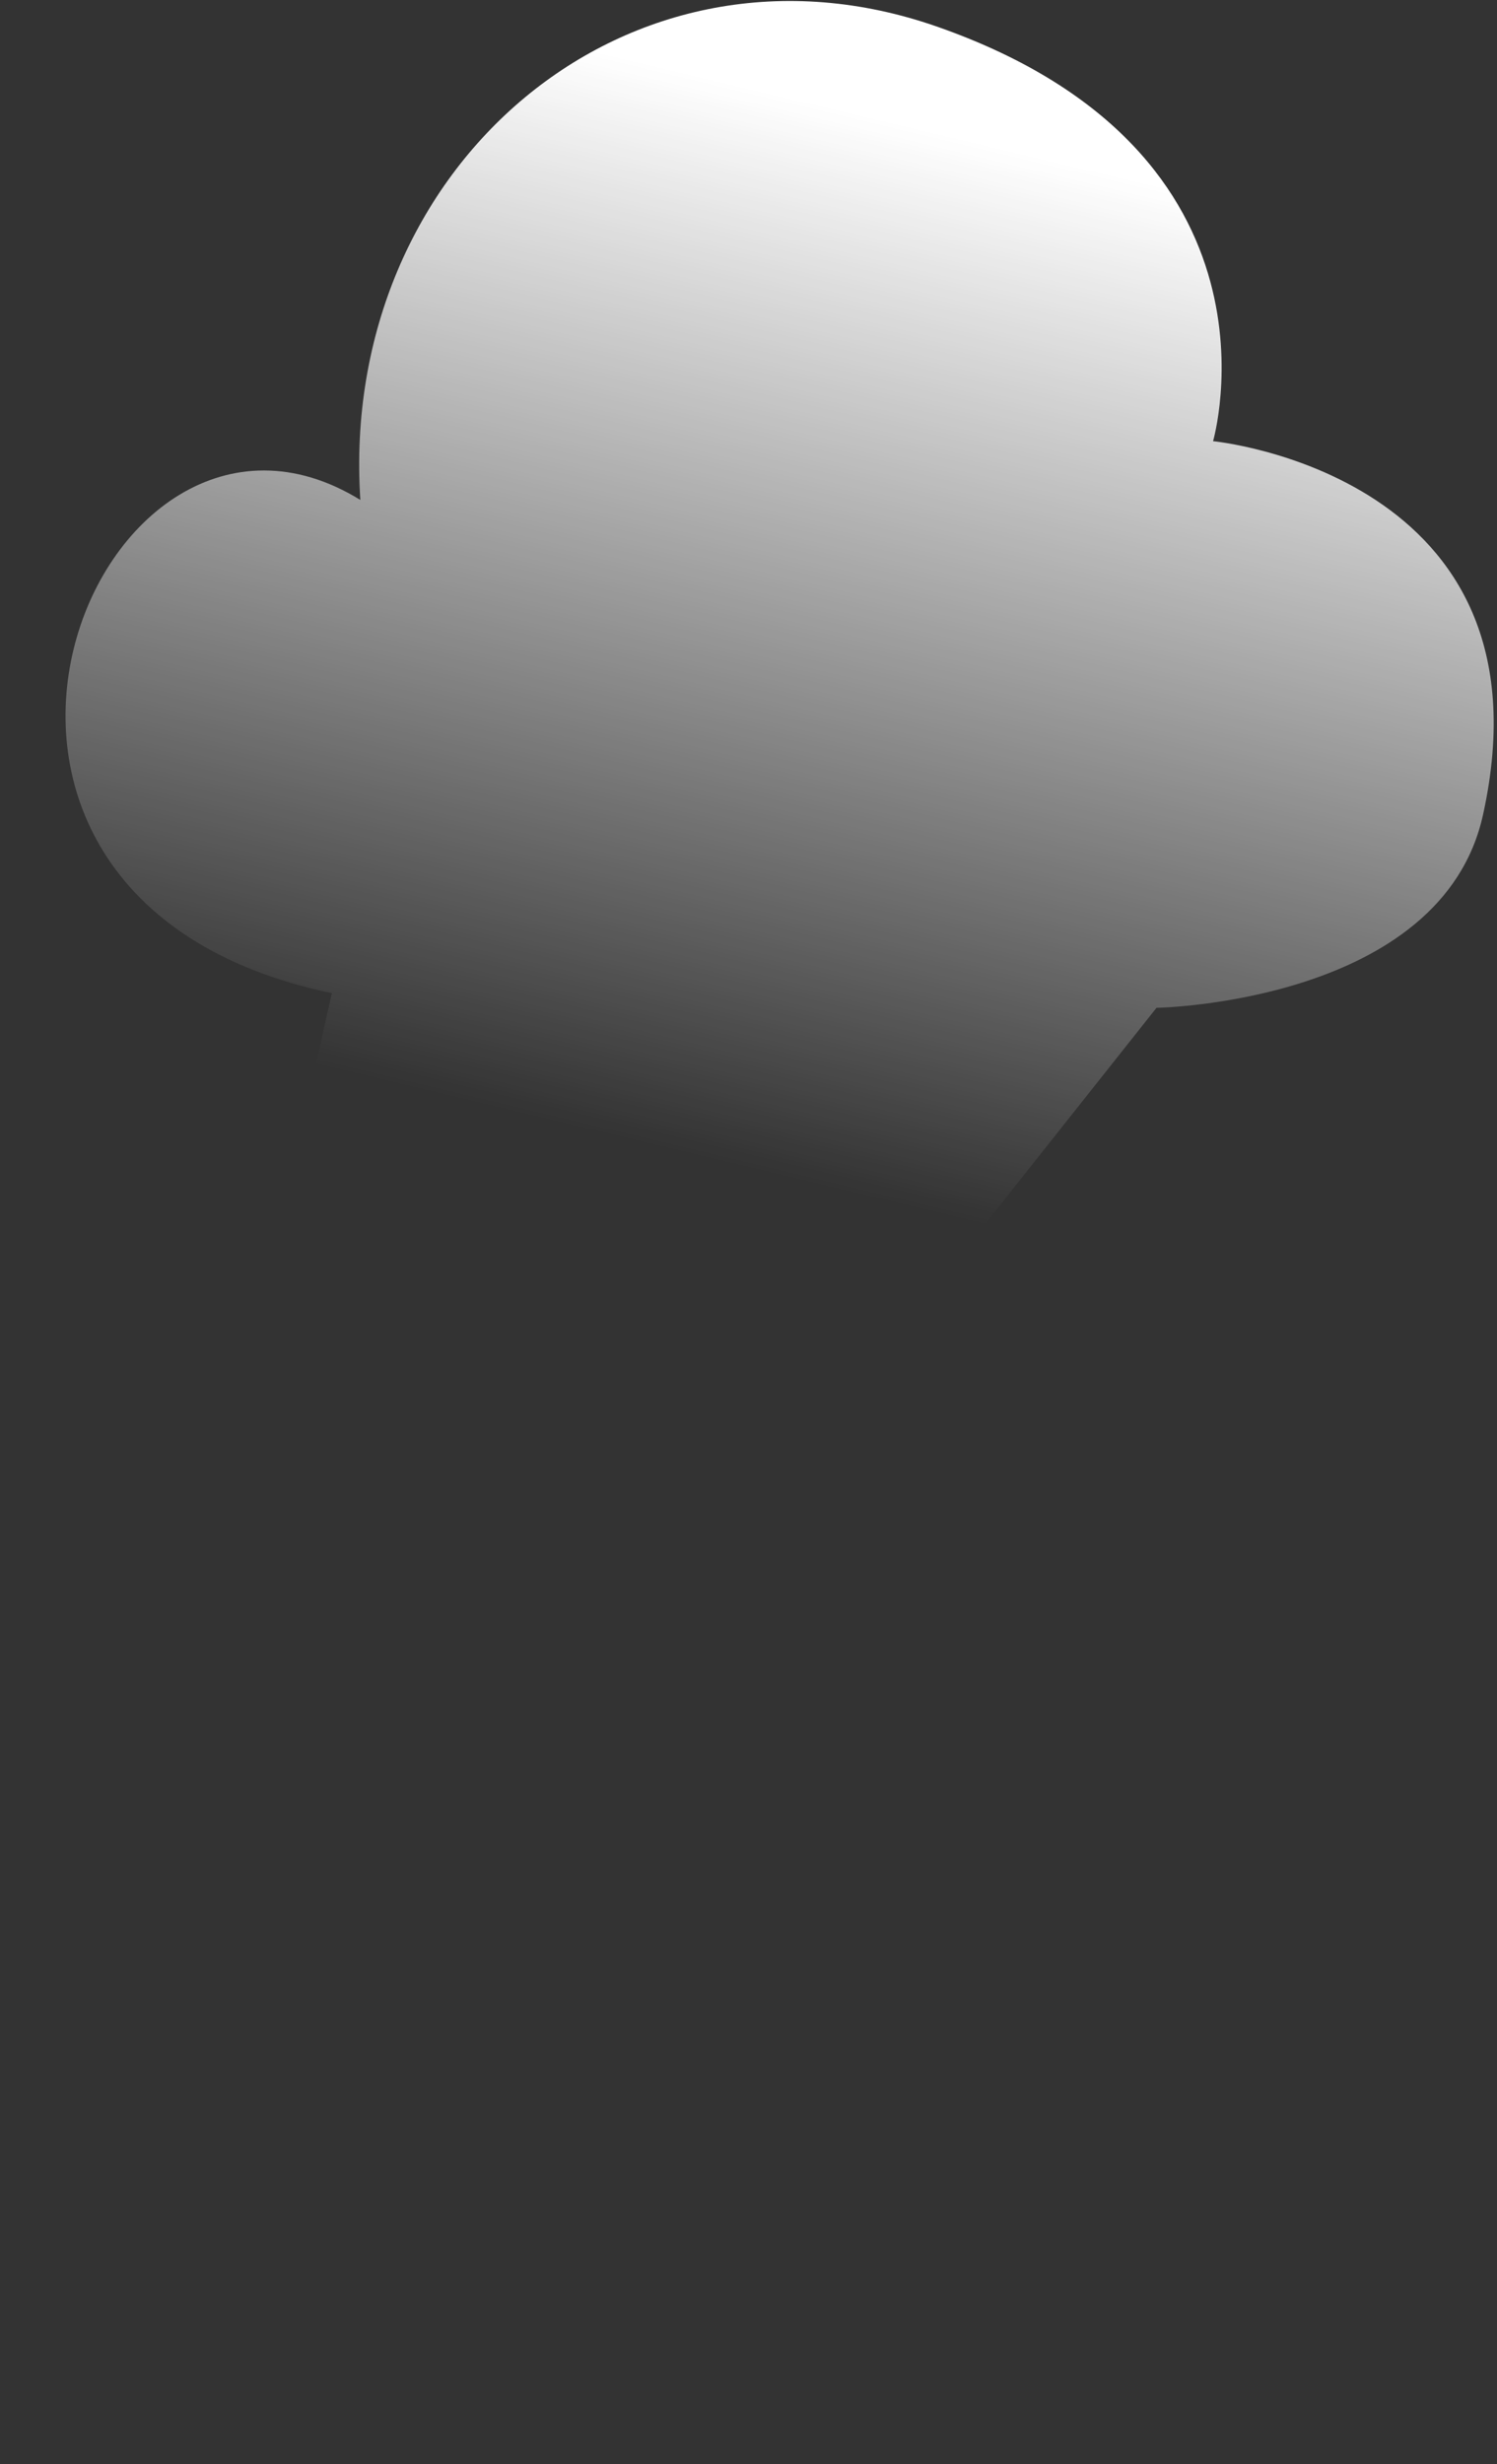<?xml version="1.0" encoding="UTF-8"?> <svg xmlns="http://www.w3.org/2000/svg" width="375" height="617" viewBox="0 0 375 617" fill="none"><rect x="0" y="0" width="375" height="617" fill="#333333" stroke="none"/> <path d="M303.875 110.465C303.875 110.465 324.956 38.383 235.023 6.77C157.505 -20.534 84.794 41.544 90.263 125.176C24.107 84.461 -32.77 224.498 83.132 248.67L0.463 616.942L289.7 252.349C289.7 252.349 361.343 251.144 371.549 203.781C390.14 118.771 303.875 110.465 303.875 110.465Z" fill="url(#paint0_linear_117_169)"></path> <defs> <linearGradient id="paint0_linear_117_169" x1="214.654" y1="0.009" x2="132.57" y2="342.987" gradientUnits="userSpaceOnUse"> <stop offset="0.078" stop-color="white"></stop> <stop offset="0.825" stop-color="white" stop-opacity="0"></stop> </linearGradient> </defs> </svg> 
